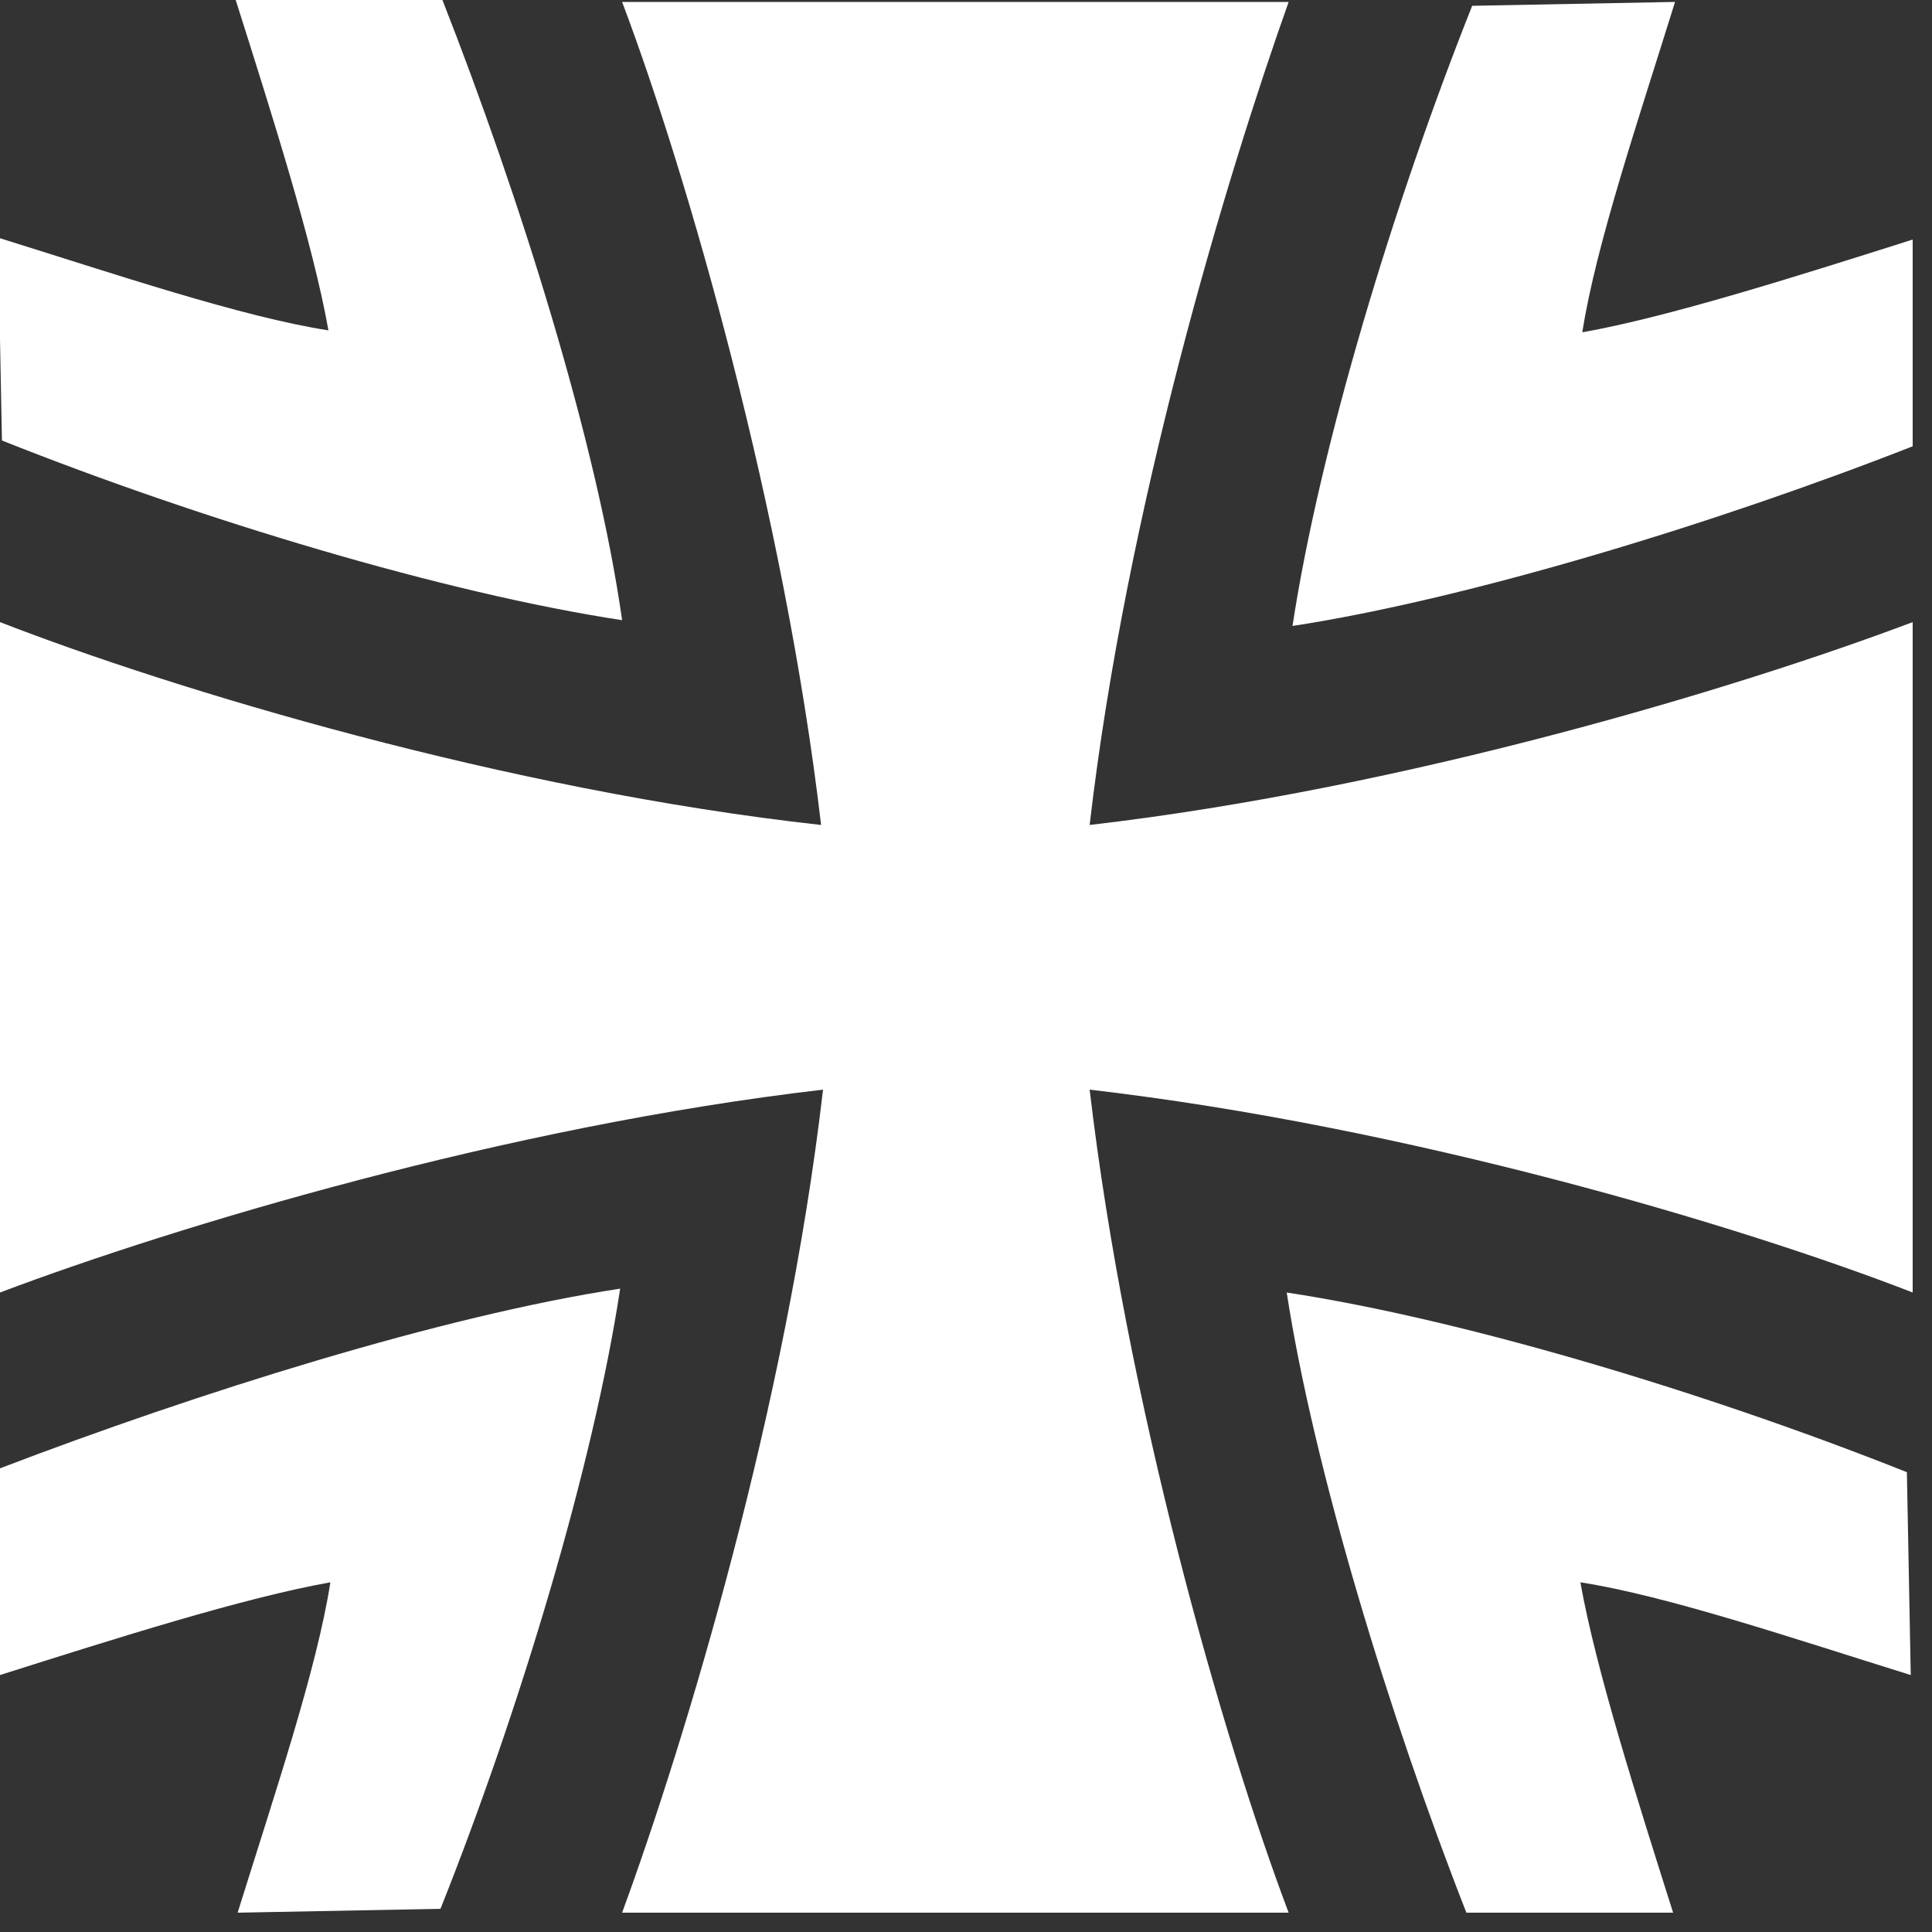 <?xml version="1.0" encoding="utf-8"?>
<!-- Generator: Adobe Illustrator 25.2.3, SVG Export Plug-In . SVG Version: 6.00 Build 0)  -->
<svg version="1.1" id="Ebene_1" xmlns="http://www.w3.org/2000/svg" xmlns:xlink="http://www.w3.org/1999/xlink" x="0px" y="0px"
	 viewBox="0 0 100 100" style="enable-background:new 0 0 98.8 99;" xml:space="preserve" width="100" height="100">
<rect x="0" y="0" width="100" height="100" fill="#333333" stroke="none"/>
<style type="text/css">
	.st0{fill:#FFFFFF;}
</style>
<g id="Group" transform="translate(24, 0)">
	<path id="Path" class="st0" d="M-24,86.7c6-1.9,12.6-4,17.1-4.8c-0.7,4.5-2.9,11-4.8,17.1l10.5-0.2c4.1-10.3,7.9-22.9,9.3-32.1
		C-1.1,68.1-13.8,72.1-24,76V86.7z"/>
	<path id="Path_1_" class="st0" d="M-11.8,0c1.9,6,4,12.6,4.8,17.1c-4.5-0.7-11-2.9-17.1-4.8l0.2,10.5c10.3,4.1,22.9,7.9,32.1,9.3
		C6.9,22.9,2.9,10.2-1.1,0H-11.8z"/>
	<path id="Path_2_" class="st0" d="M62.6,99c-1.9-6-4-12.6-4.8-17.1c4.5,0.7,11,2.9,17.1,4.8l-0.2-10.5c-10.3-4.1-22.9-7.9-32.1-9.3
		c1.4,9.1,5.3,21.9,9.3,32.1H62.6z"/>
	<path id="Path_3_" class="st0" d="M75,12.4c-6,1.9-12.6,4-17.1,4.8c0.7-4.5,2.9-11,4.8-17.1L52.2,0.3c-4.1,10.3-7.9,22.9-9.3,32.1
		C52,31,64.8,27.1,75,23.1V12.4z"/>
	<path id="Path_4_" class="st0" d="M75,32.2c-9,3.4-26.2,8.6-42.6,10.5c1.9-16.4,7.1-33.6,10.3-42.6H8.2c3.4,9,8.4,26.4,10.3,42.6
		C2.2,40.9-15,35.7-24,32.2v34.7c9-3.4,26.2-8.6,42.6-10.5C16.7,72.8,11.5,90,8.2,99h34.5c-3.4-9-8.4-26.4-10.3-42.6
		C48.8,58.3,66,63.4,75,66.9V32.2z"/>
</g>
</svg>
